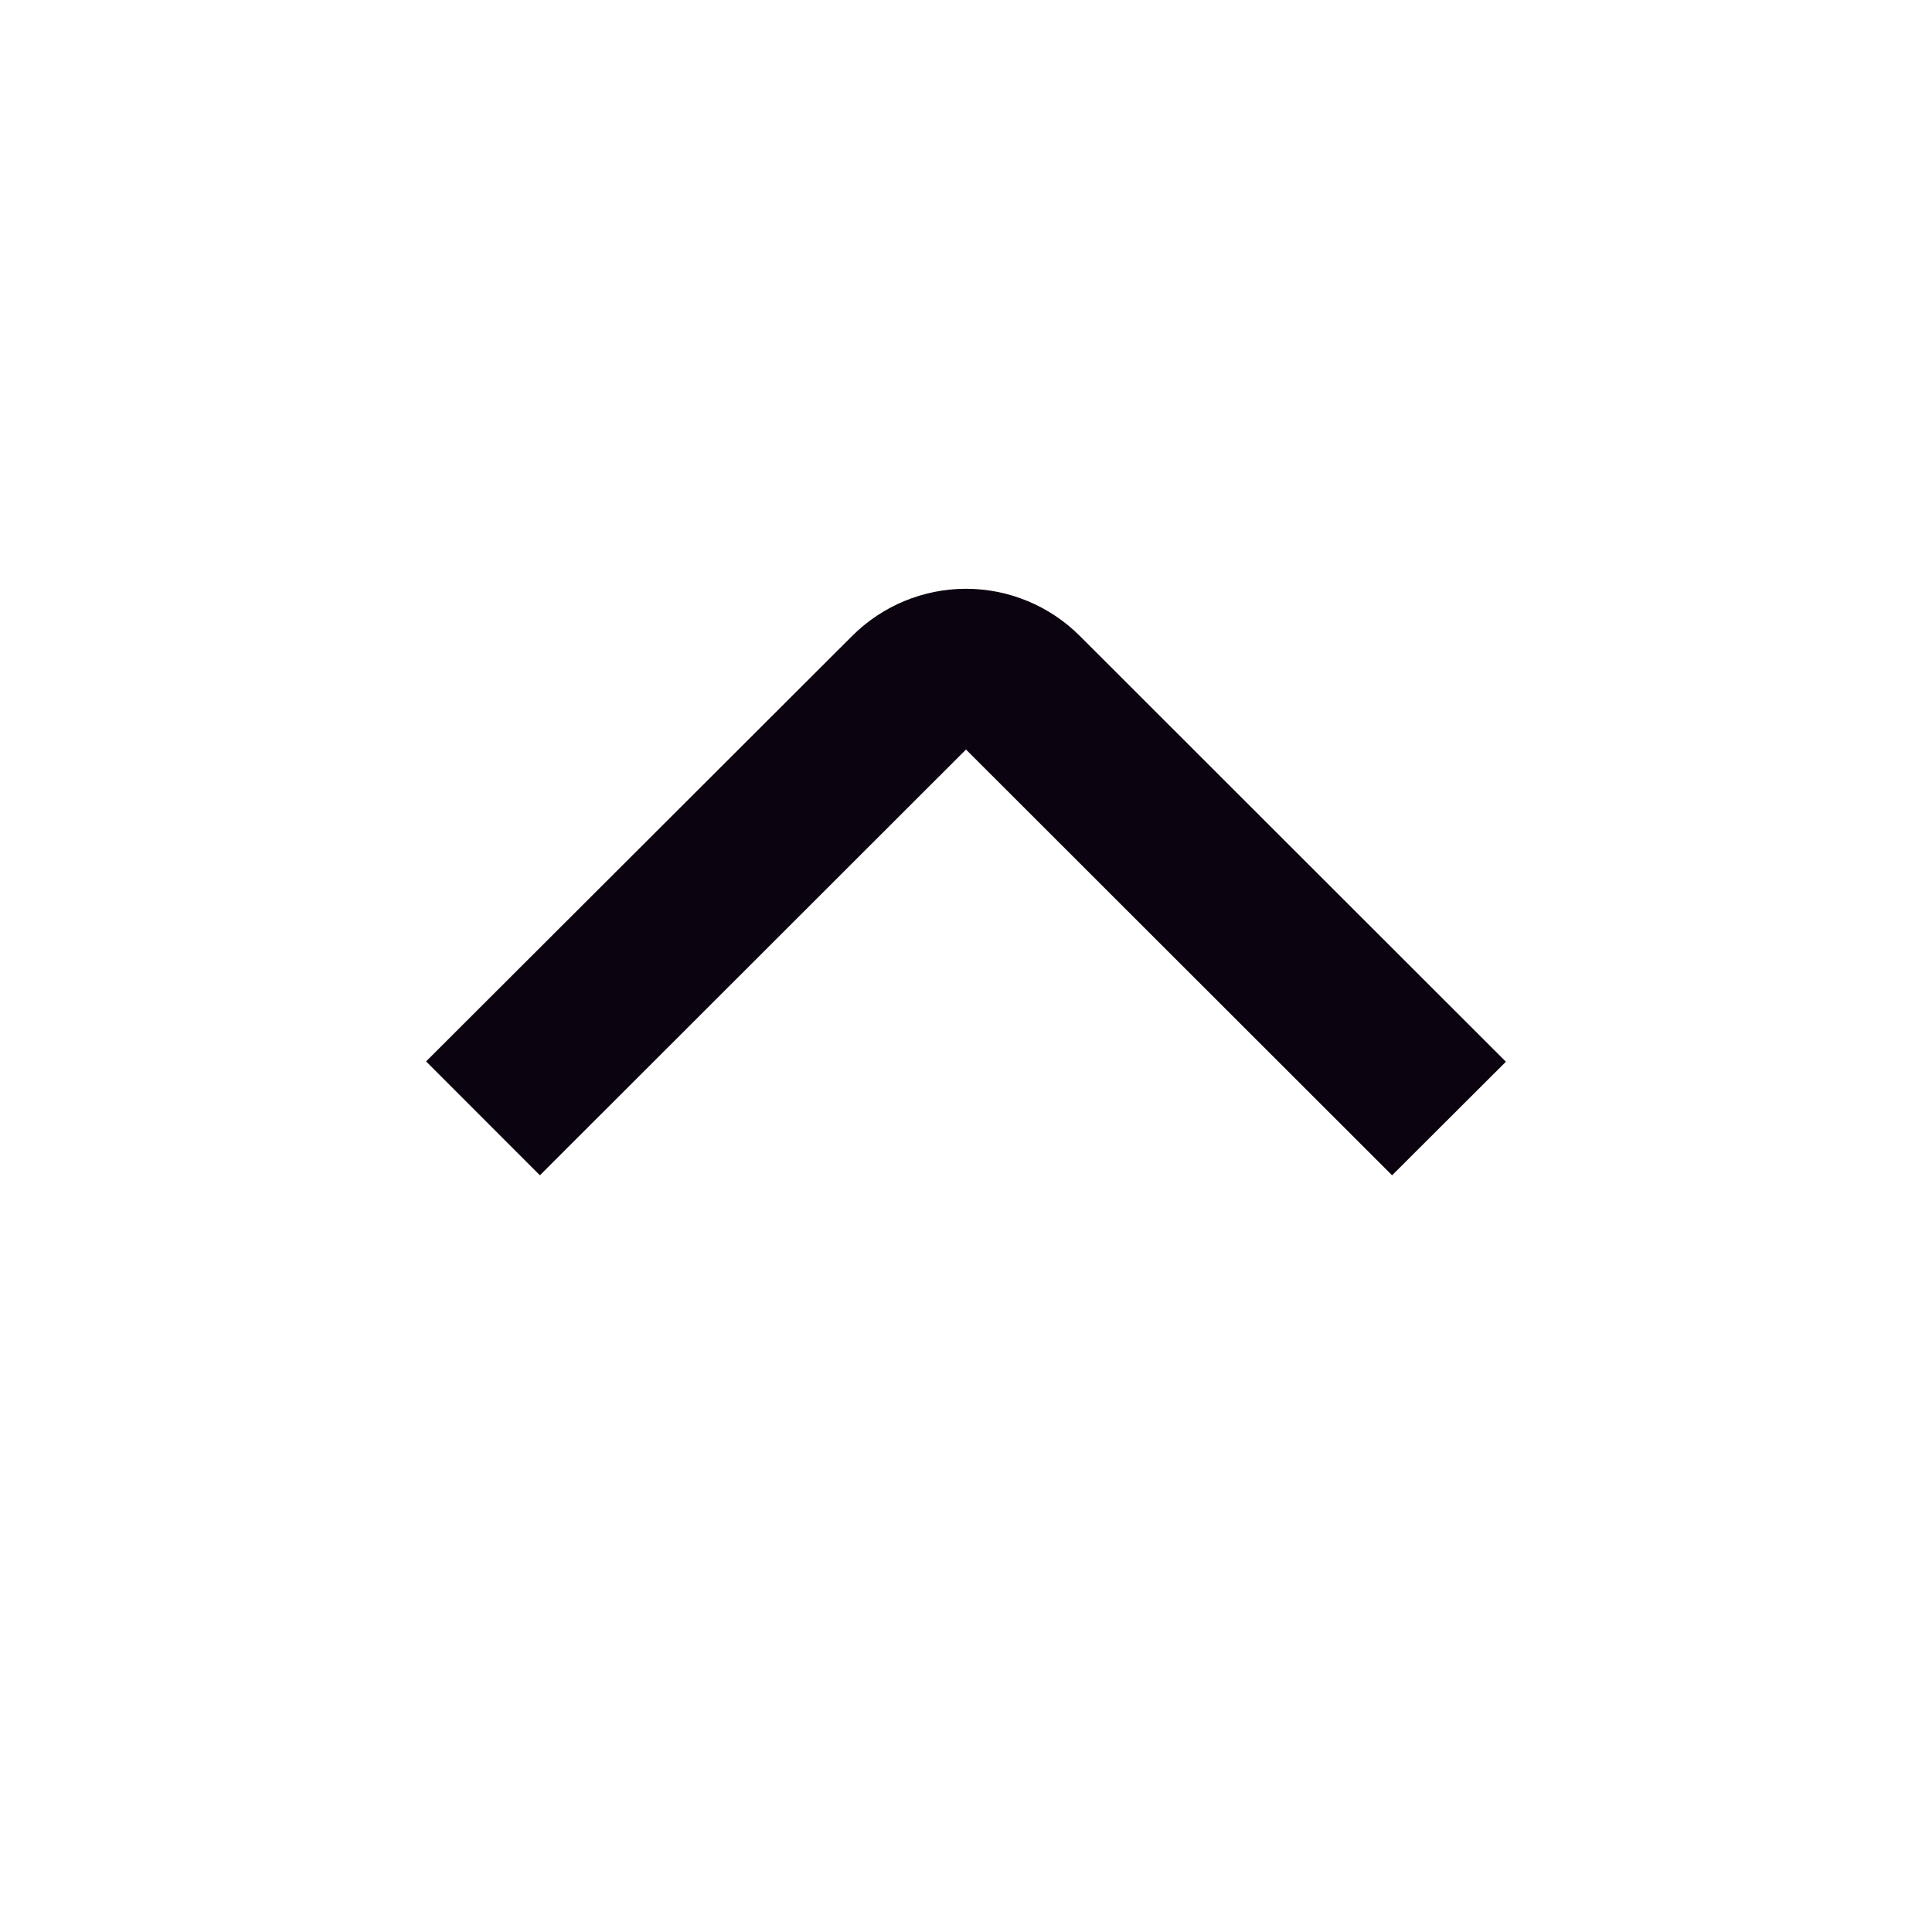 <svg width="24" height="24" viewBox="0 0 24 24" fill="none" xmlns="http://www.w3.org/2000/svg">
<path d="M18.707 13.189L17.293 14.6L12 9.311L6.707 14.6L5.293 13.185L10.586 7.9C10.961 7.525 11.47 7.314 12 7.314C12.53 7.314 13.039 7.525 13.414 7.9L18.707 13.189Z" fill="#0C0310"/>
</svg>
